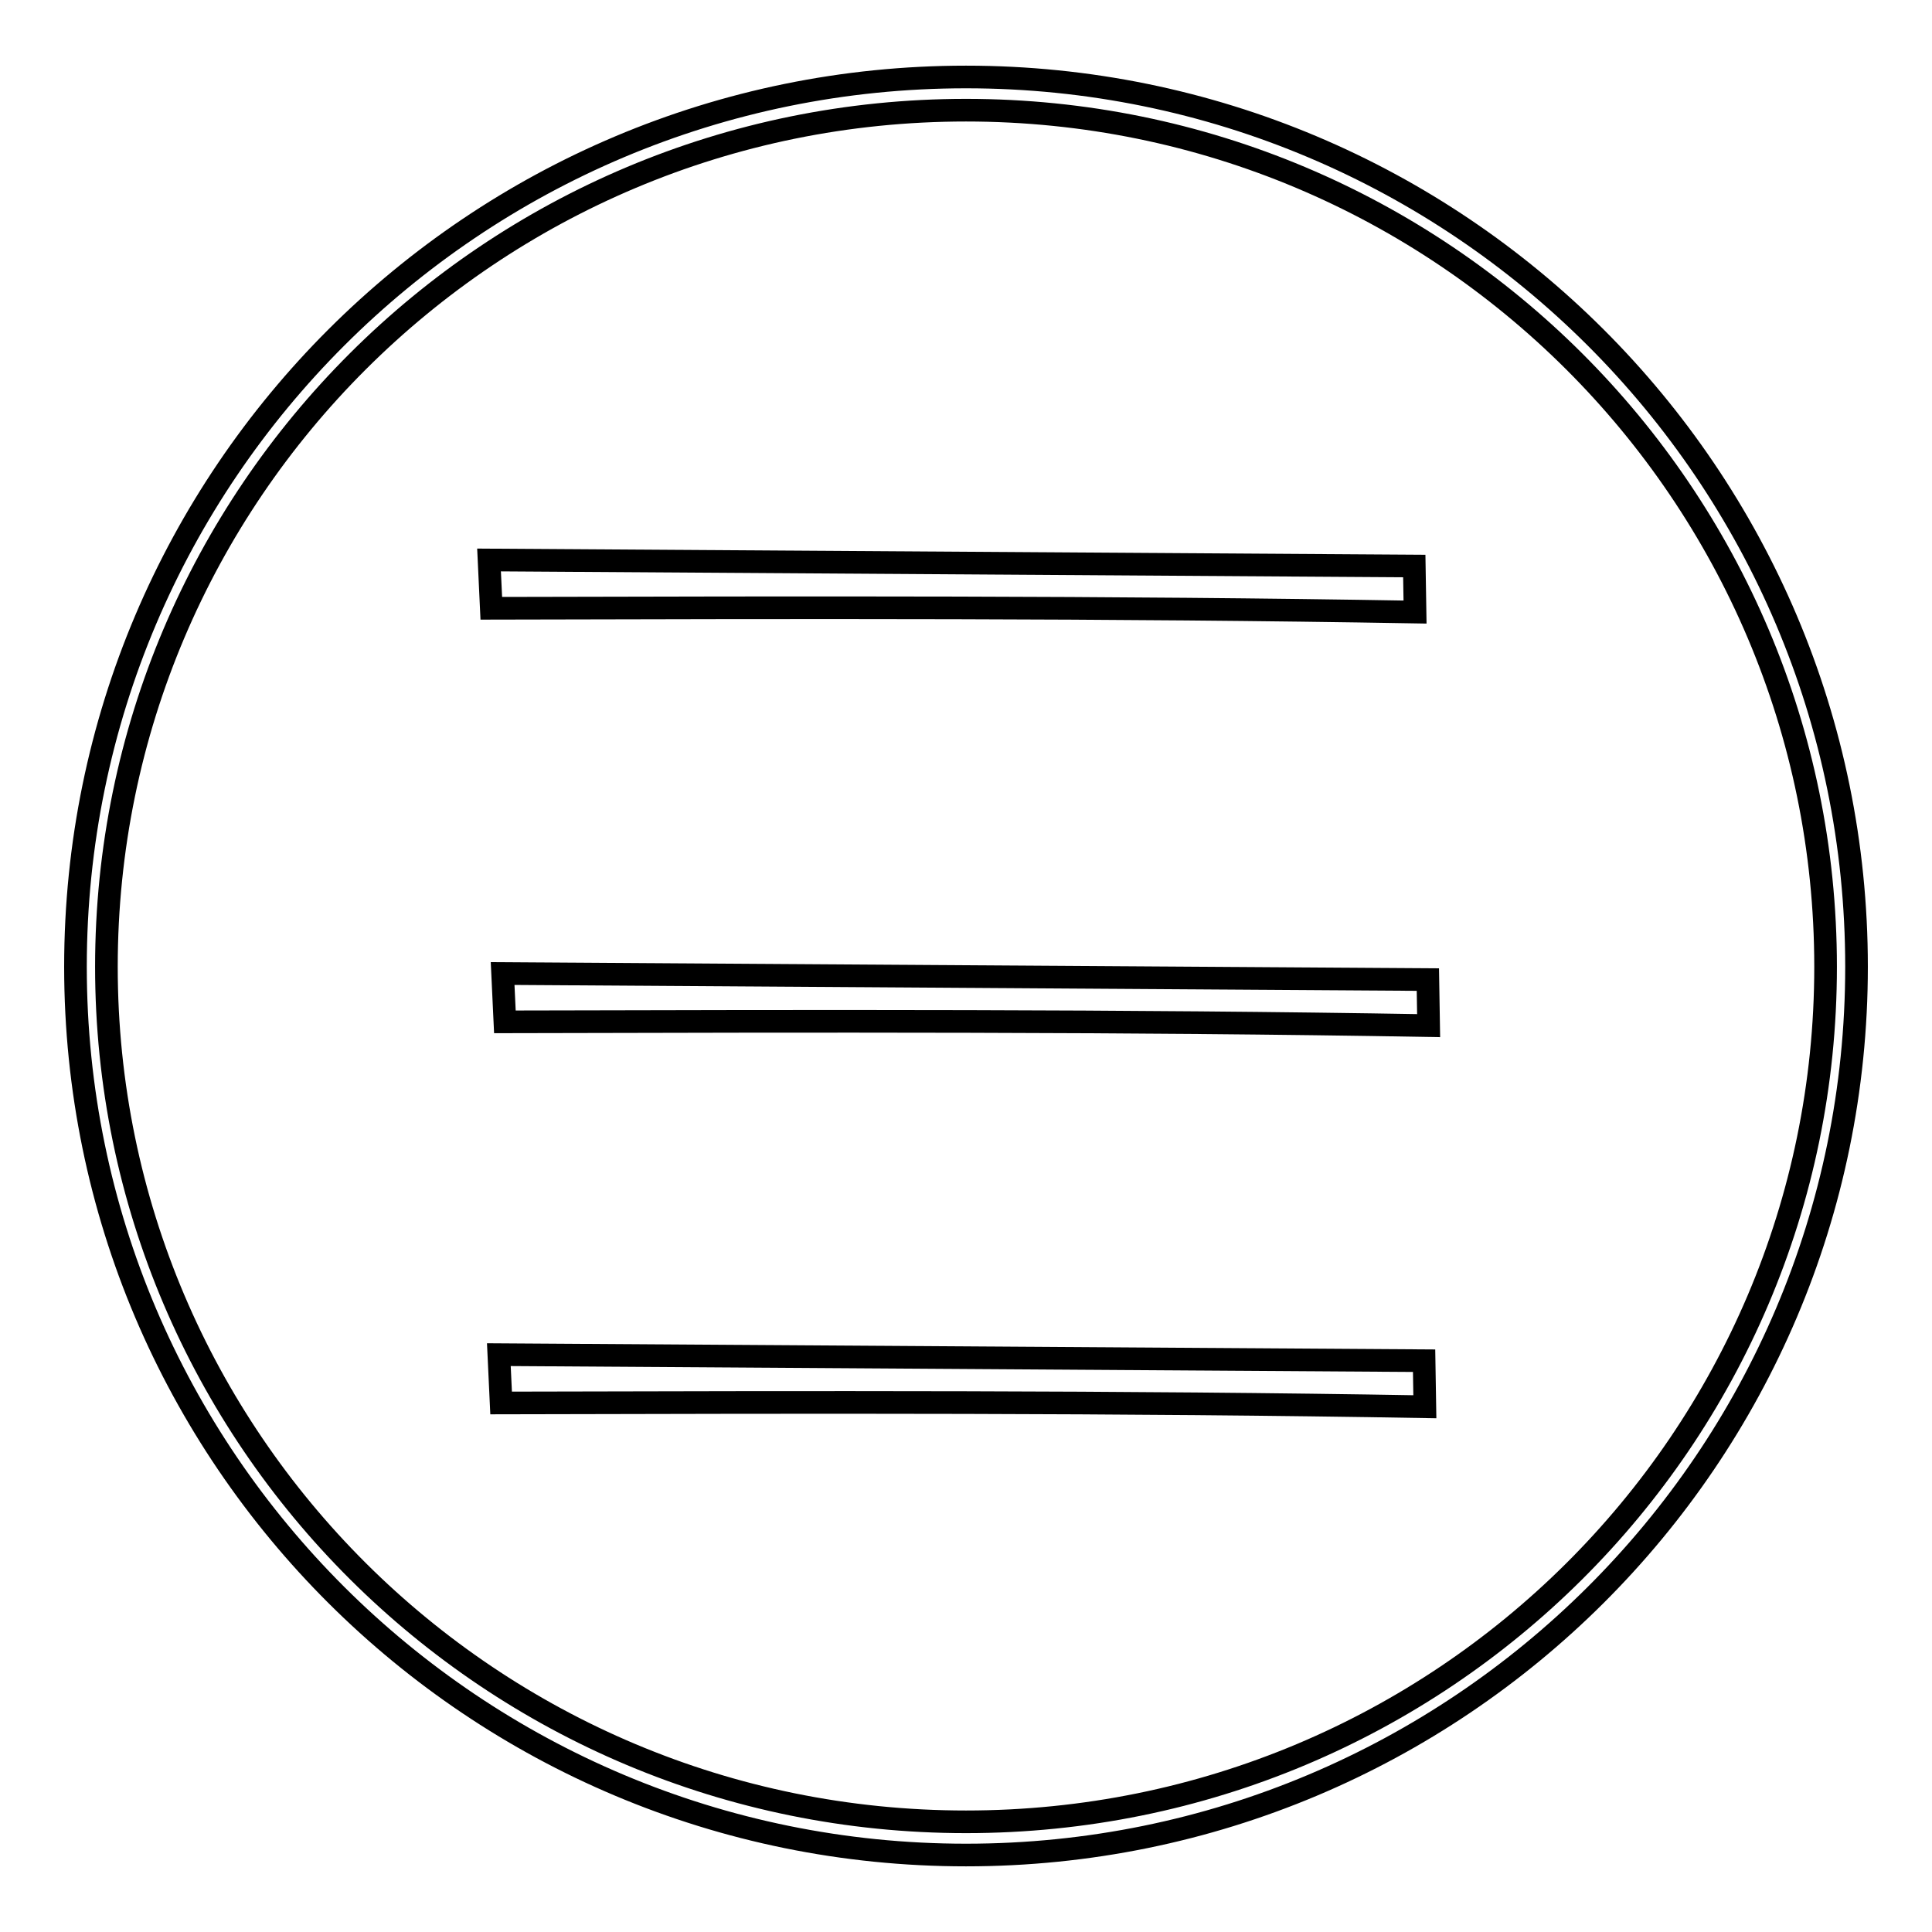 <?xml version="1.0" encoding="utf-8"?>
<!-- Svg Vector Icons : http://www.onlinewebfonts.com/icon -->
<!DOCTYPE svg PUBLIC "-//W3C//DTD SVG 1.1//EN" "http://www.w3.org/Graphics/SVG/1.1/DTD/svg11.dtd">
<svg version="1.1" xmlns="http://www.w3.org/2000/svg" xmlns:xlink="http://www.w3.org/1999/xlink" x="0px" y="0px" viewBox="0 0 256 256" enable-background="new 0 0 256 256" xml:space="preserve">
<g><g><path stroke-width="3" fill-opacity="0" stroke="#000000"  d="M128,10.2c-65.1,0-118,52.7-118,117.9c0,65.1,52.9,117.7,118,117.7c65.1,0,118-52.6,118-117.7C246,62.9,193.1,10.2,128,10.2z M128,14.6c63,0,113.9,50.9,113.9,113.5c0,62.6-50.9,113.3-113.9,113.3S14.1,190.6,14.1,128.1C14.1,65.5,65,14.6,128,14.6z"/><path stroke-width="3" fill-opacity="0" stroke="#000000"  d="M64.8,74.2l0.3,6.4c41.2-0.1,82-0.2,122.4,0.5l-0.1-6.1L64.8,74.2z"/><path stroke-width="3" fill-opacity="0" stroke="#000000"  d="M66.6,129l0.3,6.4c41.2-0.1,82-0.2,122.4,0.5l-0.1-6.1L66.6,129z"/><path stroke-width="3" fill-opacity="0" stroke="#000000"  d="M66.1,179.5l0.3,6.4c41.2-0.1,82-0.2,122.4,0.5l-0.1-6.1L66.1,179.5z"/></g></g>
</svg>